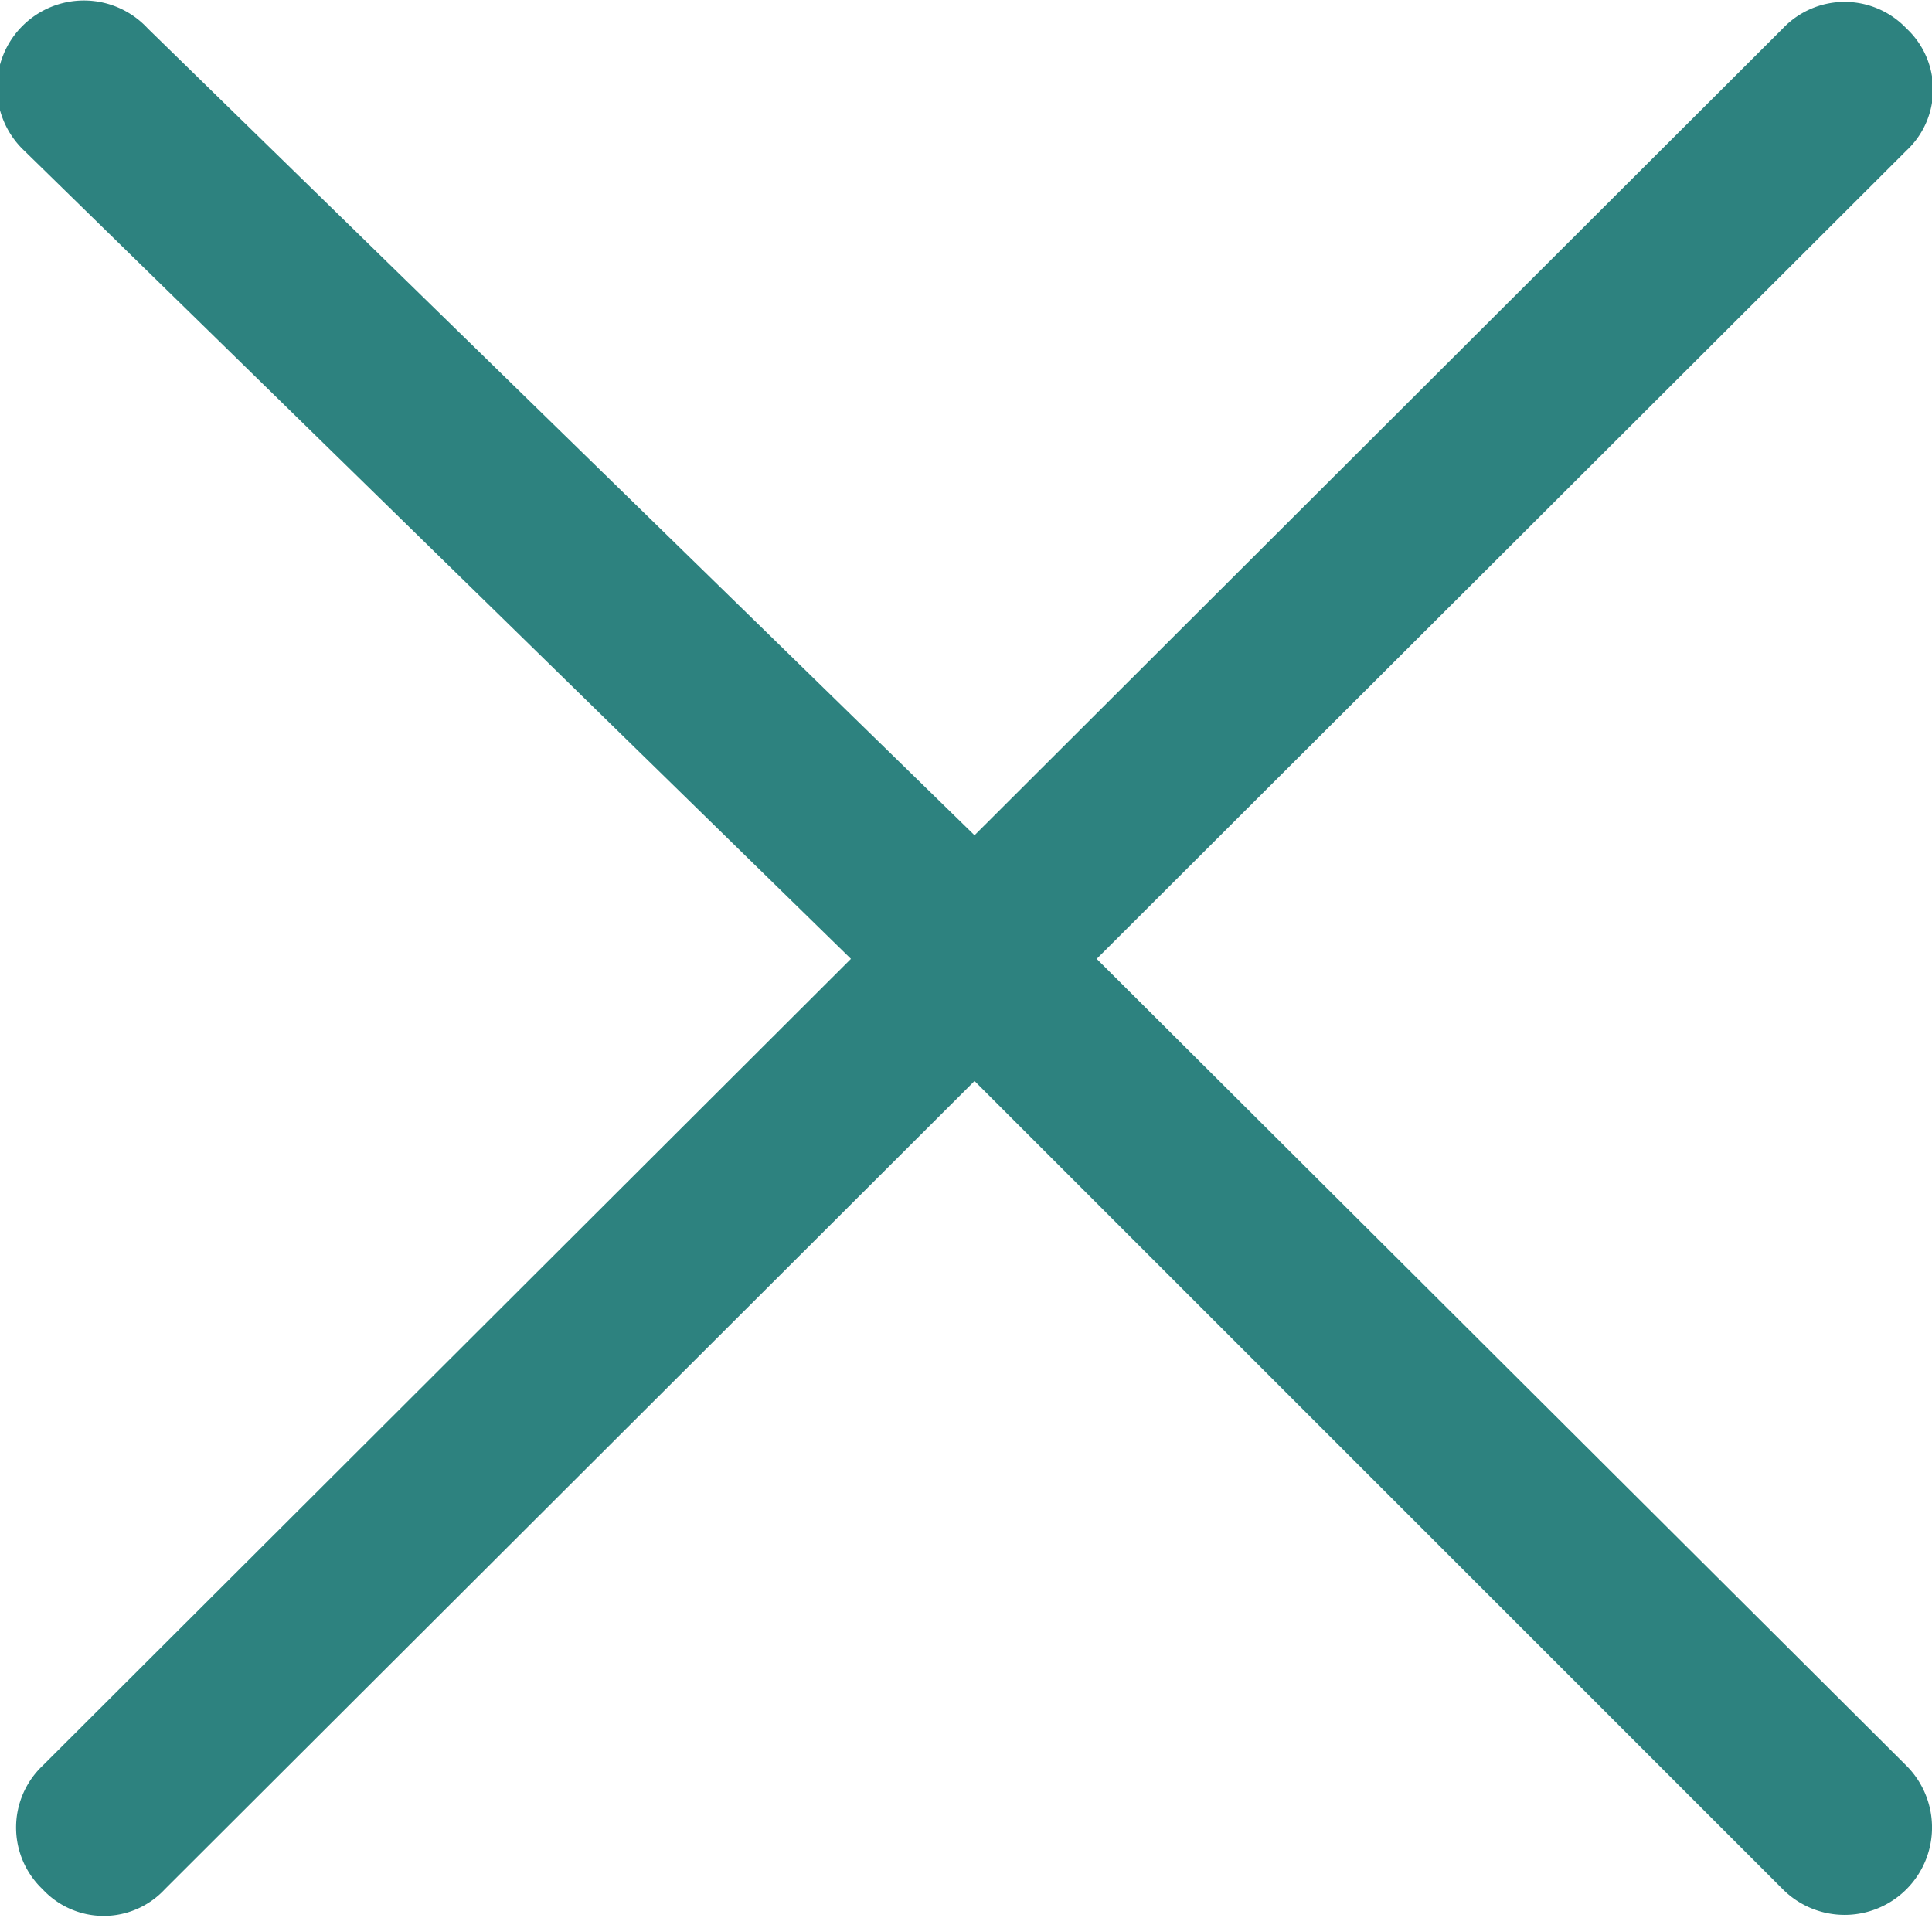 <svg xmlns="http://www.w3.org/2000/svg" width="13.6" height="13.5" viewBox="0 0 13.6 13.5">
  <defs>
    <style>
      .cls-1 {
        fill: #2d827f;
        fill-rule: evenodd;
      }
    </style>
  </defs>
  <path id="形状_562" data-name="形状 562" class="cls-1" d="M3904.67,5442.13l5.69-5.68a0.6,0.6,0,0,1,.87,0,0.587,0.587,0,0,1,0,.86l-5.7,5.69,5.7,5.68a0.615,0.615,0,0,1-.87.87l-5.69-5.69-5.7,5.69a0.587,0.587,0,0,1-.86,0,0.6,0.6,0,0,1,0-.87l5.69-5.68-5.82-5.69a0.612,0.612,0,1,1,.87-0.86Zm0,0" transform="translate(-3897.81 -5436.25)"/>
</svg>
